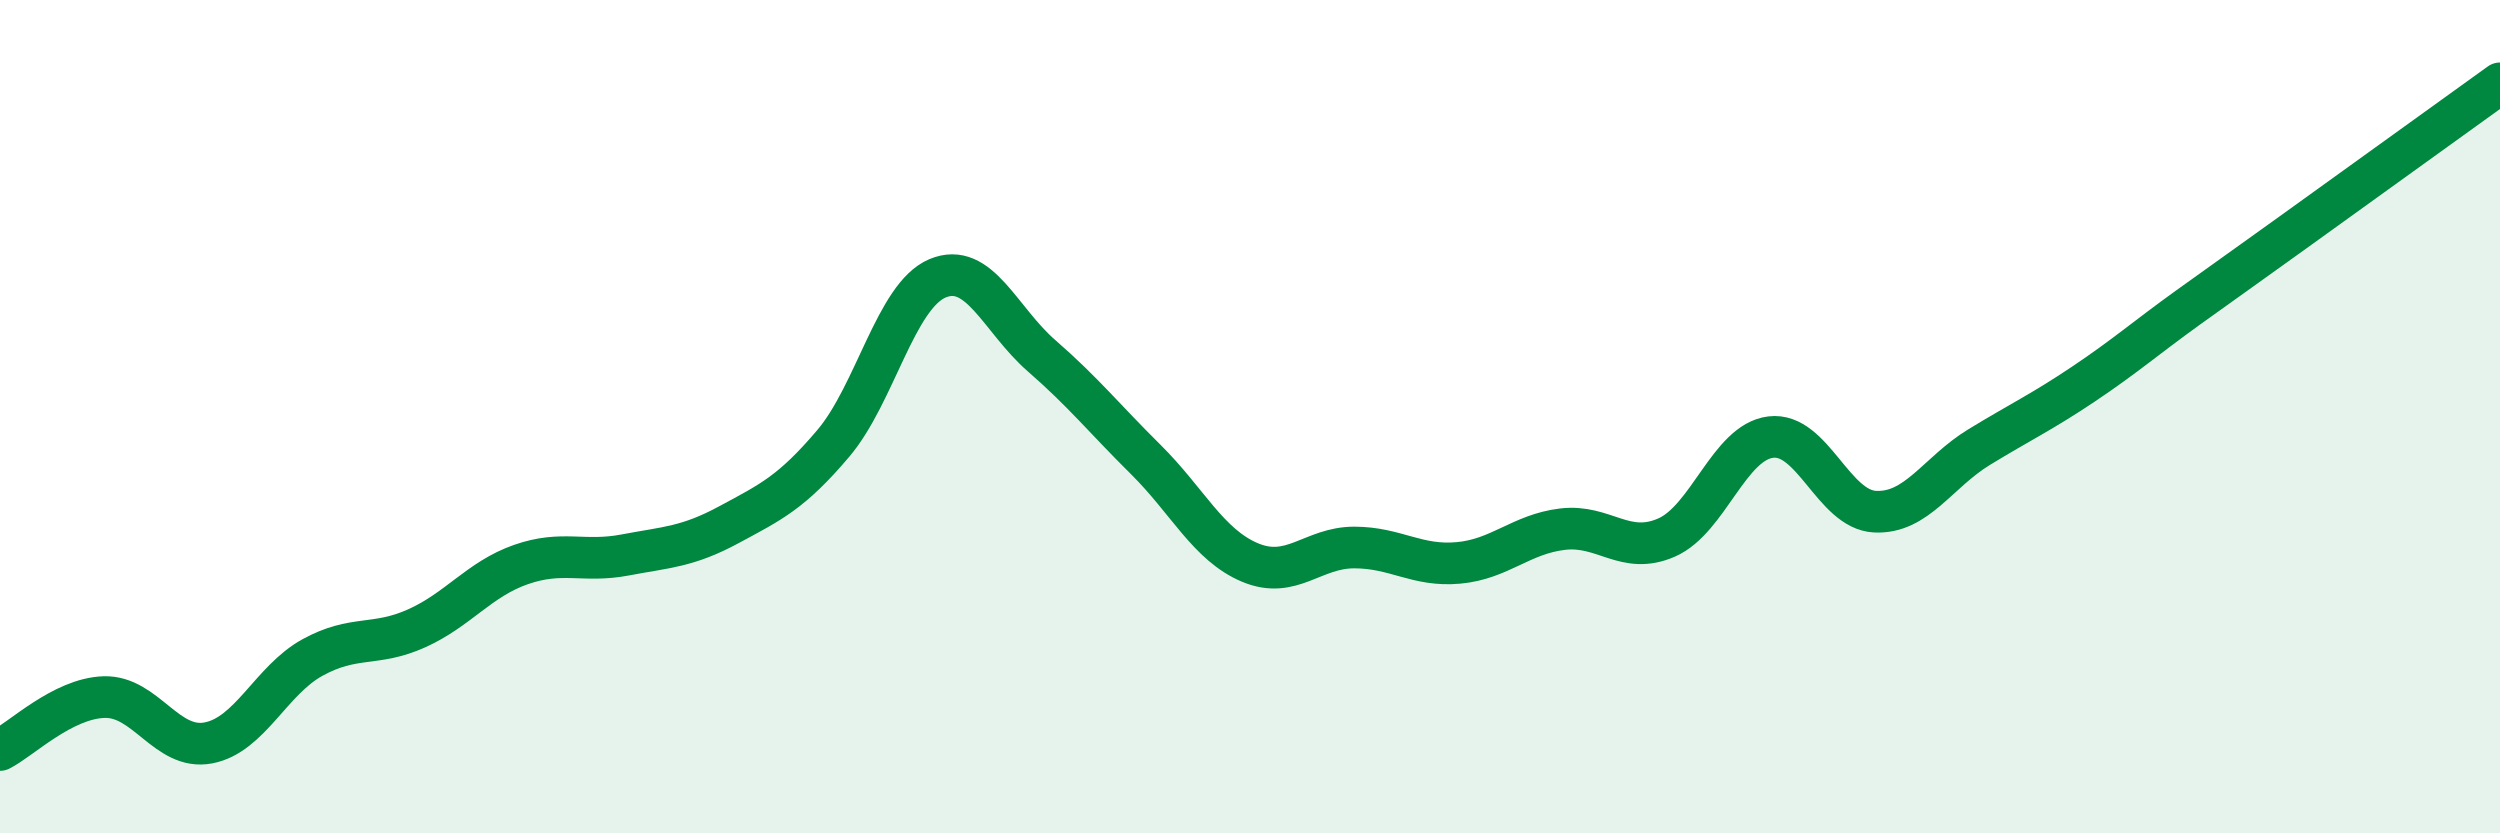 
    <svg width="60" height="20" viewBox="0 0 60 20" xmlns="http://www.w3.org/2000/svg">
      <path
        d="M 0,18 C 0.5,17.75 1.5,16.76 2.5,16.73 C 3.5,16.7 4,18.02 5,17.83 C 6,17.64 6.5,16.33 7.5,15.78 C 8.5,15.23 9,15.53 10,15.08 C 11,14.63 11.5,13.9 12.5,13.55 C 13.5,13.2 14,13.51 15,13.32 C 16,13.13 16.5,13.13 17.5,12.59 C 18.5,12.05 19,11.82 20,10.64 C 21,9.46 21.5,7.1 22.5,6.68 C 23.5,6.26 24,7.67 25,8.54 C 26,9.41 26.5,10.04 27.5,11.03 C 28.5,12.02 29,13.08 30,13.5 C 31,13.92 31.5,13.14 32.5,13.14 C 33.5,13.14 34,13.6 35,13.51 C 36,13.42 36.5,12.82 37.5,12.7 C 38.5,12.58 39,13.34 40,12.9 C 41,12.46 41.5,10.61 42.5,10.49 C 43.5,10.37 44,12.23 45,12.28 C 46,12.33 46.5,11.34 47.5,10.73 C 48.5,10.12 49,9.89 50,9.22 C 51,8.55 51.5,8.11 52.5,7.39 C 53.5,6.67 53.5,6.68 55,5.6 C 56.5,4.52 59,2.72 60,2L60 20L0 20Z"
        fill="#008740"
        opacity="0.1"
        stroke-linecap="round"
        stroke-linejoin="round"
      />
      <path
        d="M 0,18 C 0.5,17.75 1.5,16.76 2.5,16.73 C 3.5,16.7 4,18.02 5,17.83 C 6,17.64 6.5,16.33 7.5,15.78 C 8.5,15.23 9,15.53 10,15.08 C 11,14.63 11.5,13.9 12.5,13.55 C 13.5,13.2 14,13.51 15,13.32 C 16,13.13 16.5,13.13 17.5,12.59 C 18.5,12.05 19,11.82 20,10.64 C 21,9.46 21.5,7.1 22.5,6.68 C 23.5,6.26 24,7.67 25,8.54 C 26,9.41 26.5,10.04 27.5,11.03 C 28.5,12.02 29,13.08 30,13.5 C 31,13.92 31.5,13.14 32.5,13.14 C 33.5,13.14 34,13.6 35,13.51 C 36,13.42 36.5,12.82 37.5,12.7 C 38.5,12.58 39,13.34 40,12.9 C 41,12.46 41.5,10.61 42.5,10.49 C 43.5,10.37 44,12.23 45,12.28 C 46,12.33 46.5,11.34 47.5,10.73 C 48.5,10.12 49,9.89 50,9.22 C 51,8.55 51.5,8.11 52.5,7.39 C 53.5,6.67 53.5,6.68 55,5.6 C 56.5,4.52 59,2.72 60,2"
        stroke="#008740"
        stroke-width="1"
        fill="none"
        stroke-linecap="round"
        stroke-linejoin="round"
      />
    </svg>
  